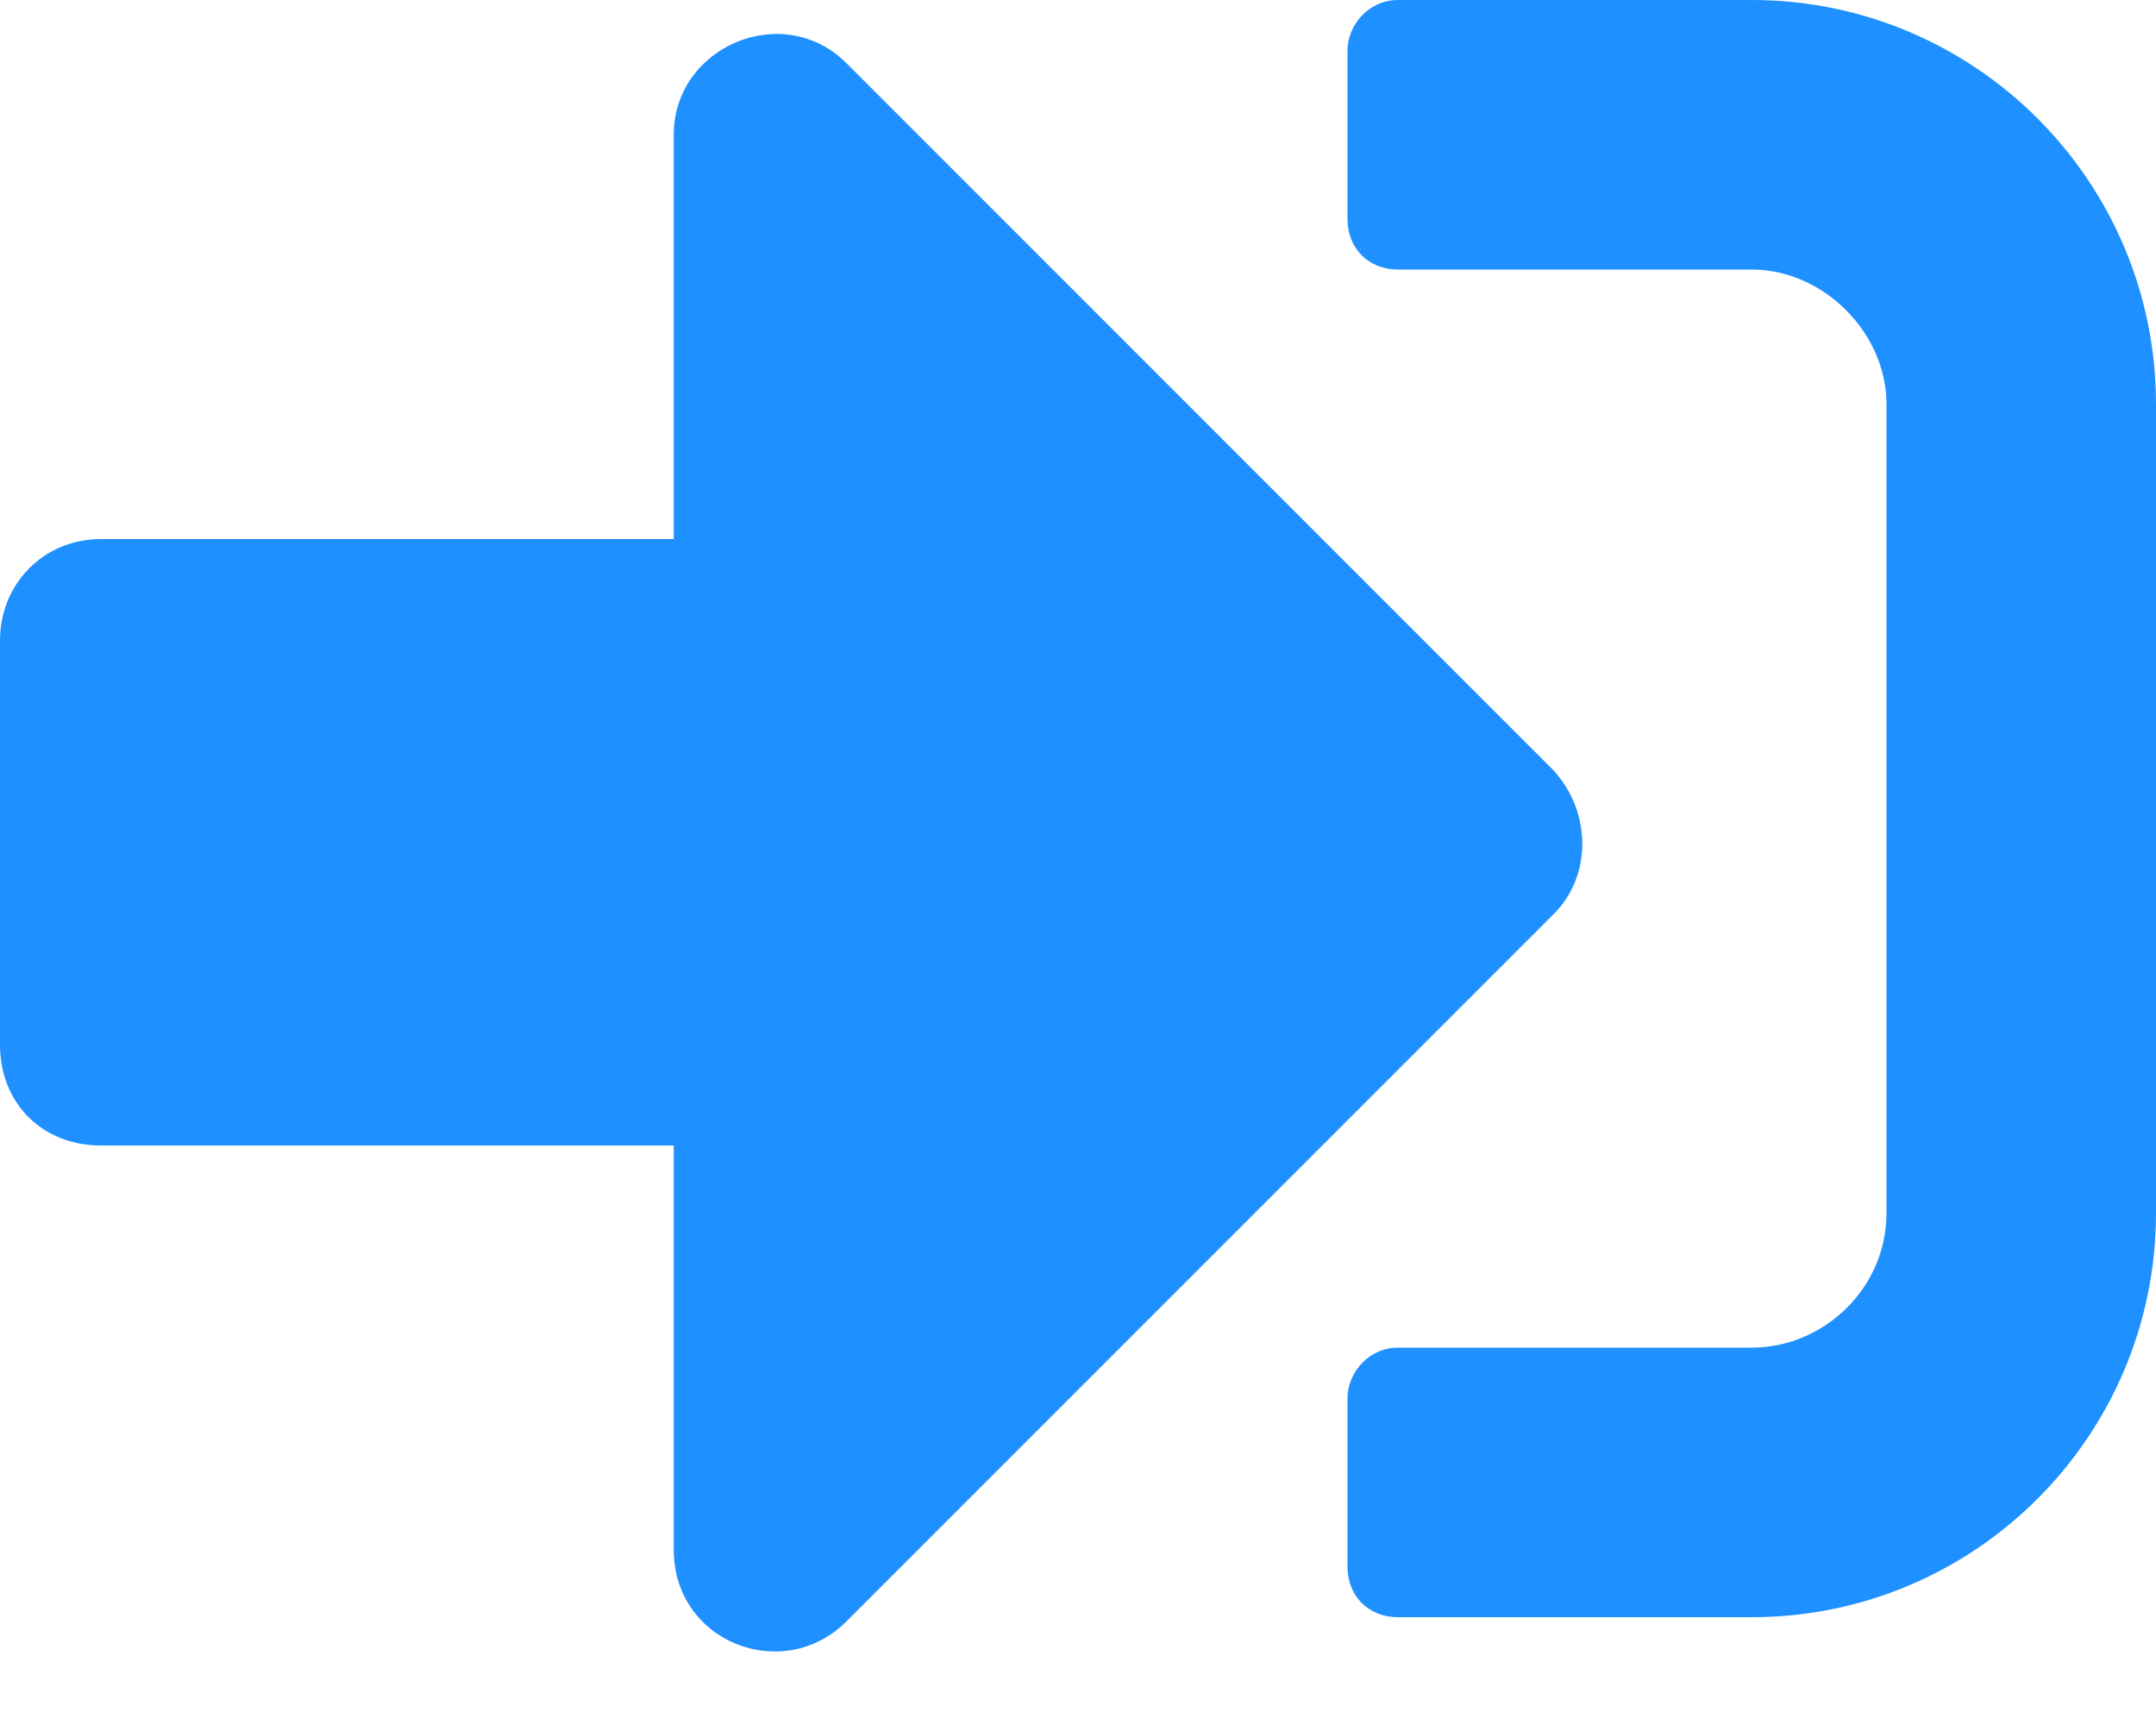 <svg width="20" height="16" viewBox="0 0 20 16" fill="none" xmlns="http://www.w3.org/2000/svg">
<path d="M16.25 15C18.32 15 20 13.32 20 11.25V3.75C20 1.68 18.32 0 16.25 0H12.969C12.695 0 12.5 0.234 12.5 0.469V2.031C12.5 2.305 12.695 2.5 12.969 2.5H16.25C16.914 2.5 17.5 3.086 17.5 3.75V11.25C17.5 11.953 16.914 12.5 16.25 12.5H12.969C12.695 12.5 12.5 12.734 12.5 12.969V14.531C12.5 14.805 12.695 15 12.969 15H16.25ZM14.414 7.148L7.852 0.586C7.266 0 6.25 0.43 6.25 1.25V5H0.938C0.391 5 0 5.43 0 5.938V9.688C0 10.234 0.391 10.625 0.938 10.625H6.25V14.375C6.25 15.234 7.266 15.625 7.852 15.039L14.414 8.477C14.766 8.125 14.766 7.539 14.414 7.148Z" fill="#1E90FF"/>
</svg>
